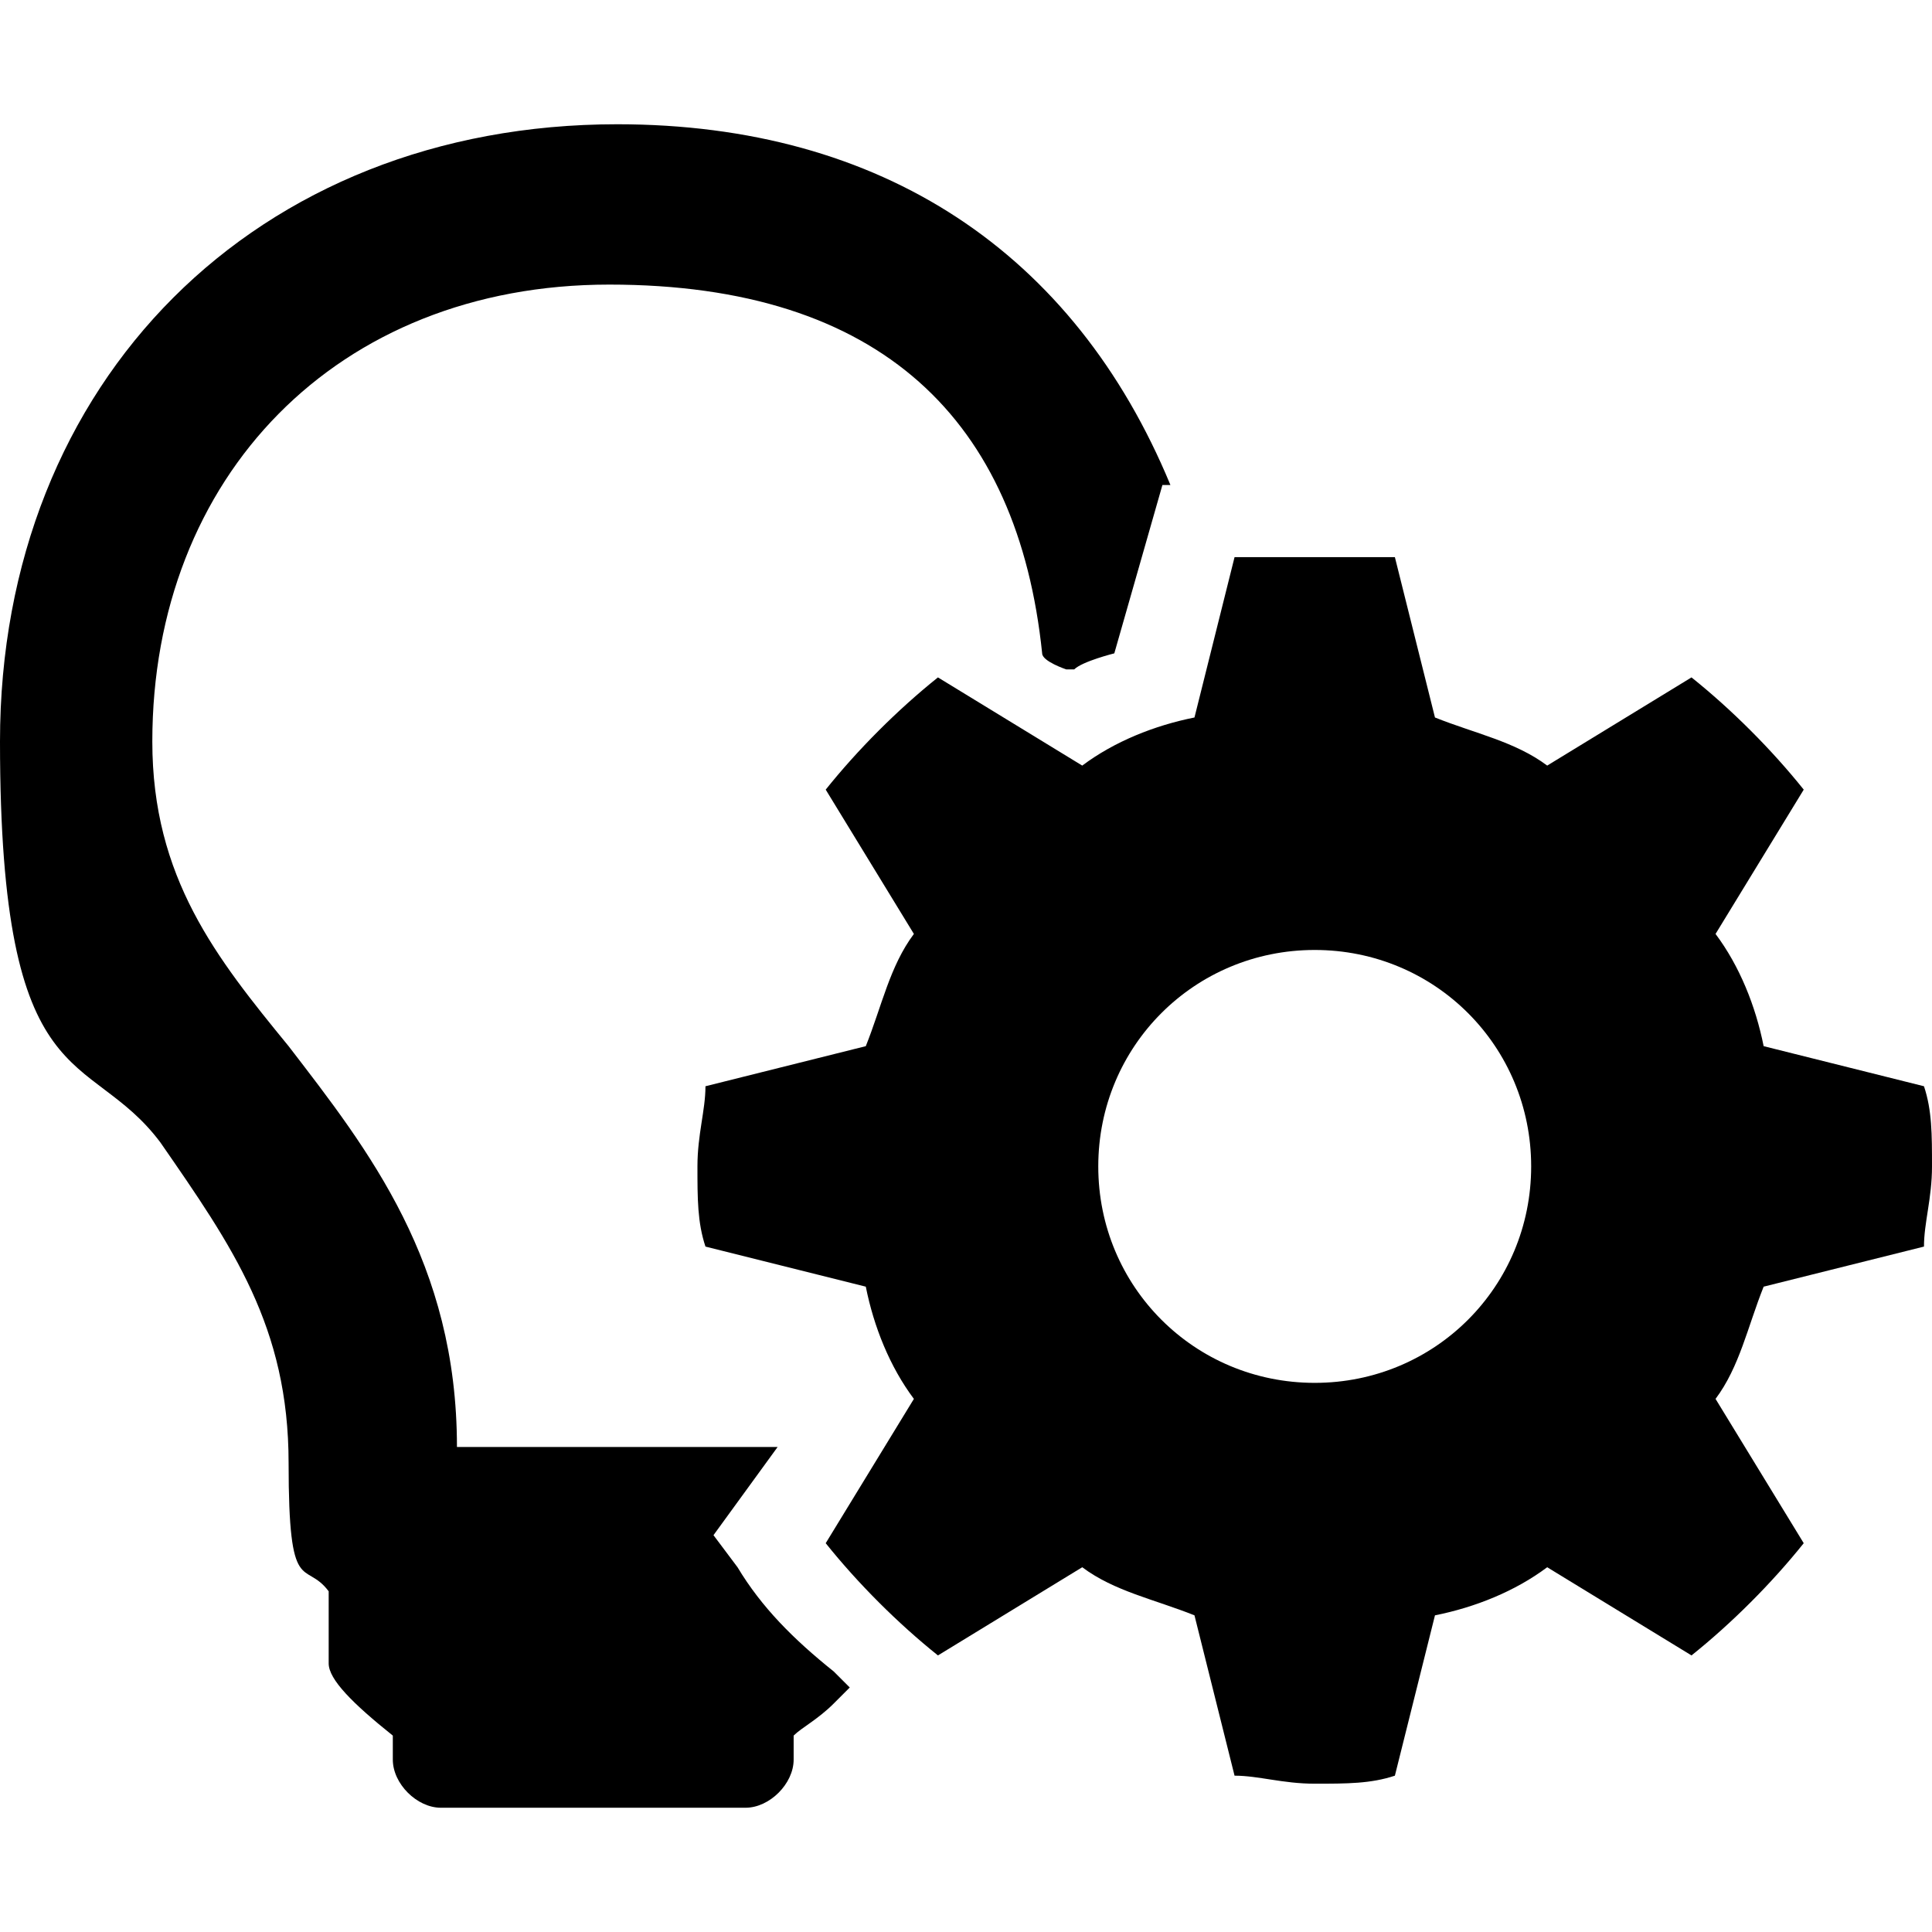 <?xml version="1.0" encoding="UTF-8"?>
<svg xmlns="http://www.w3.org/2000/svg" id="Layer_1" width="24" height="24" viewBox="0 0 24.1 21">
  <g id="cogwheels">
    <g id="cogwheel">
      <path d="M10.8,14.5c.1.5.3,1,.6,1.4l-1.1,1.8c.4.5.9,1,1.4,1.4l1.8-1.1c.4.3.9.4,1.4.6l.5,2c.3,0,.6.1,1,.1s.7,0,1-.1l.5-2c.5-.1,1-.3,1.4-.6l1.8,1.1c.5-.4,1-.9,1.4-1.4l-1.1-1.8c.3-.4.4-.9.6-1.4l2-.5c0-.3.1-.6.1-1s0-.7-.1-1l-2-.5c-.1-.5-.3-1-.6-1.4l1.1-1.8c-.4-.5-.9-1-1.4-1.4l-1.8,1.1c-.4-.3-.9-.4-1.4-.6l-.5-2c-.3,0-.6,0-1,0s-.7,0-1,0l-.5,2c-.5.1-1,.3-1.4.6l-1.8-1.1c-.5.4-1,.9-1.4,1.4l1.1,1.8c-.3.4-.4.9-.6,1.4l-2,.5c0,.3-.1.6-.1,1s0,.7.1,1l2,.5ZM13.7,13c0-1.5,1.2-2.7,2.7-2.7s2.7,1.2,2.7,2.7-1.2,2.7-2.7,2.7-2.7-1.2-2.7-2.7Z"></path>
    </g>
    <path d="M14.6,4.5C13.4,1.6,11,0,7.7,0h0C3.2,0,0,3.2,0,7.7s1.1,3.8,2,5h0c.9,1.3,1.6,2.3,1.6,4s.2,1.2.5,1.6v.9c0,.2.3.5.8.9v.3c0,.3.3.6.6.6h3.8c.3,0,.6-.3.6-.6v-.3c.1-.1.3-.2.5-.4l.2-.2-.2-.2c-.5-.4-.9-.8-1.2-1.3l-.3-.4.8-1.1h-4c0-2.3-1.1-3.7-2.1-5h0c-.9-1.1-1.7-2.1-1.7-3.8,0-3.3,2.3-5.7,5.7-5.7s5.1,1.7,5.4,4.6h0c0,.1.3.2.3.2h.1c.1-.1.5-.2.5-.2l.6-2.1h0Z"></path>
  </g>
</svg>
